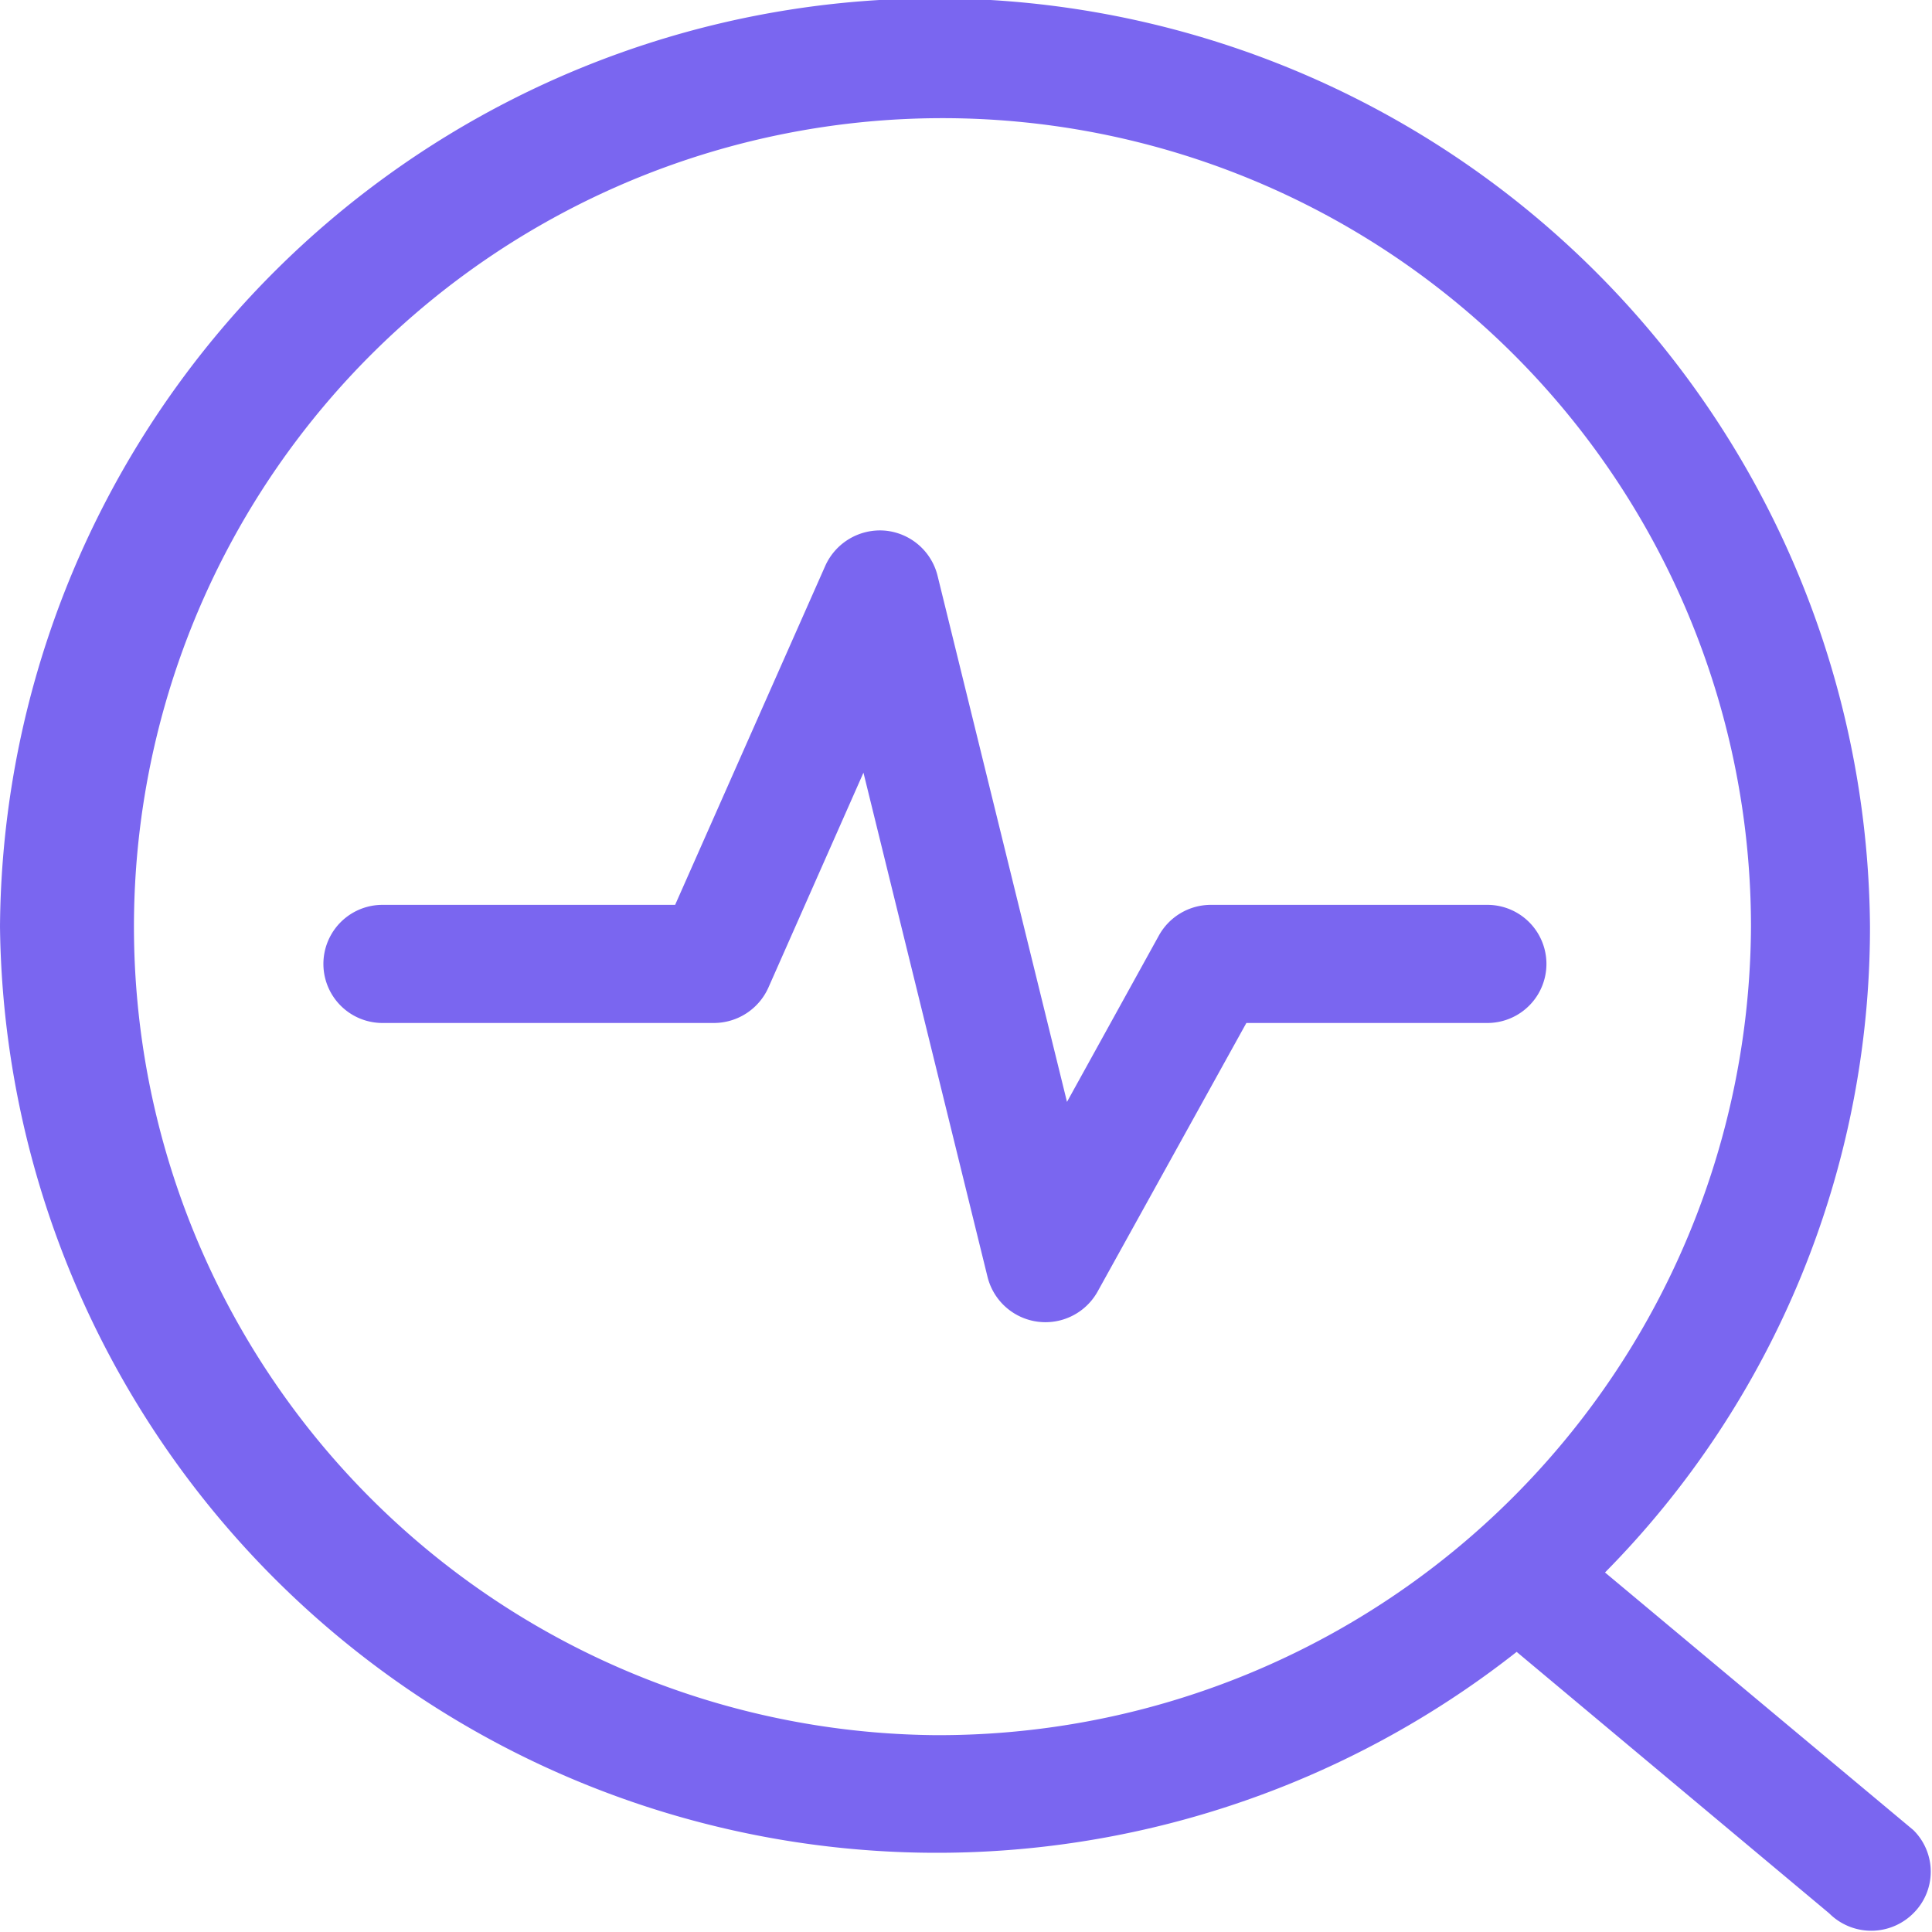 <svg xmlns="http://www.w3.org/2000/svg" width="39.906" height="39.91" viewBox="0 0 39.906 39.91">
  <defs>
    <style>
      .cls-1 {
        fill: #7a66f0;
        fill-rule: evenodd;
      }
    </style>
  </defs>
  <path id="形状_60" data-name="形状 60" class="cls-1" d="M818.278,3539.96a1.233,1.233,0,0,1,1.087.93l2.674,10.87,1.9-3.44a1.228,1.228,0,0,1,1.077-.63h5.706a1.22,1.22,0,1,1,0,2.44h-4.978l-3.074,5.55a1.233,1.233,0,0,1-2.271-.3l-2.564-10.42-1.964,4.44a1.235,1.235,0,0,1-1.125.73H807.9a1.22,1.22,0,1,1,0-2.44h6.045l3.1-7a1.239,1.239,0,0,1,1.232-.73h0Zm0,0M800,3548.14a19.353,19.353,0,0,0,31.327,14.98l6.455,5.4a1.229,1.229,0,0,0,1.738,0,1.207,1.207,0,0,0,0-1.72l-6.368-5.32a18.955,18.955,0,0,0,5.473-13.34,19.313,19.313,0,0,0-38.625,0h0Zm19.312,16.7a16.7,16.7,0,1,1,16.855-16.7,16.78,16.78,0,0,1-16.855,16.7h0Zm0,0" transform="translate(-800 -3529)"/>
</svg>
